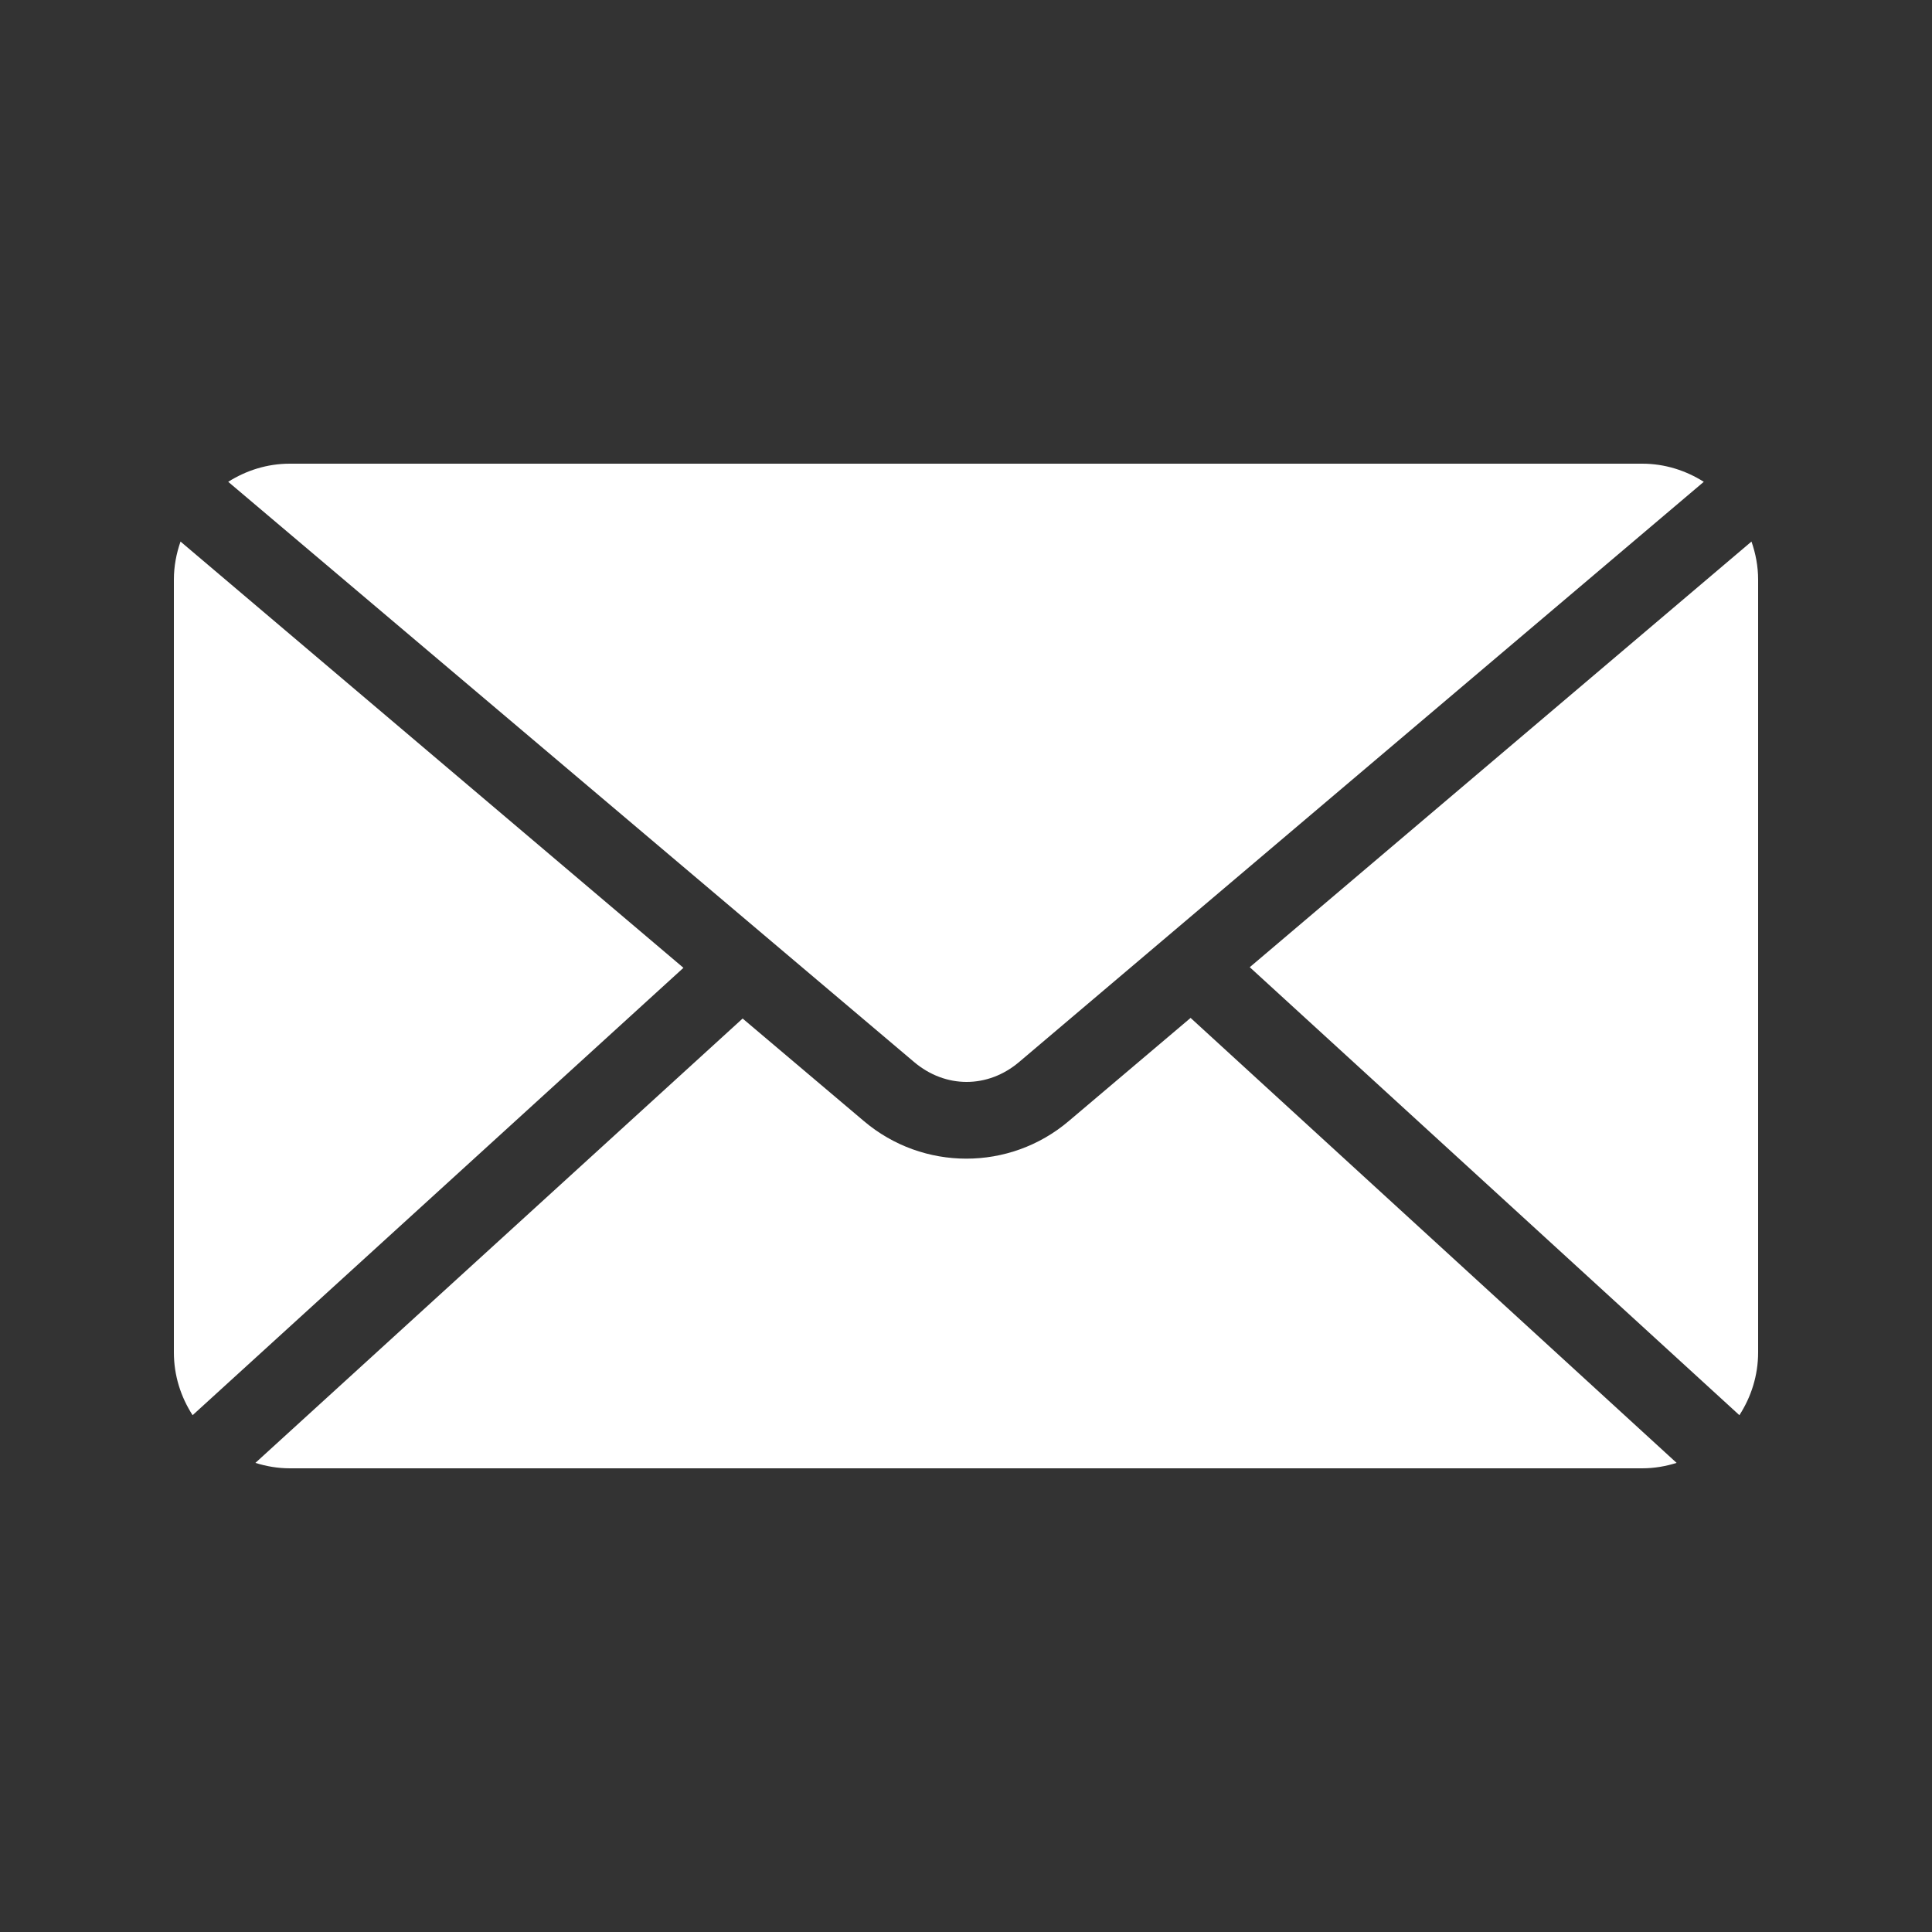 <?xml version="1.0" encoding="UTF-8"?> <svg xmlns="http://www.w3.org/2000/svg" viewBox="0 0 100 100" fill-rule="evenodd"><rect x="0" y="0" width="100" height="100" fill="#333333" stroke="none"/><path d="m15 24c-1.18 0-2.262 0.355-3.188 0.938l35.5 30.031c1.625 1.375 3.816 1.375 5.438 0l35.438-30.031c-0.926-0.582-2.008-0.938-3.188-0.938zm-5.656 4.031c-0.215 0.617-0.344 1.277-0.344 1.969v40c0 1.203 0.363 2.312 0.969 3.25l25.406-23.156zm81.312 0-25.969 22.031 25.344 23.188c0.605-0.938 0.969-2.047 0.969-3.25v-40c0-0.691-0.129-1.352-0.344-1.969zm-29.031 24.656-6.312 5.344c-3.055 2.59-7.539 2.586-10.594 0l-6.281-5.312-25.219 23c0.562 0.176 1.156 0.281 1.781 0.281h70c0.625 0 1.219-0.105 1.781-0.281z" fill="#ffffff"></path></svg> 
